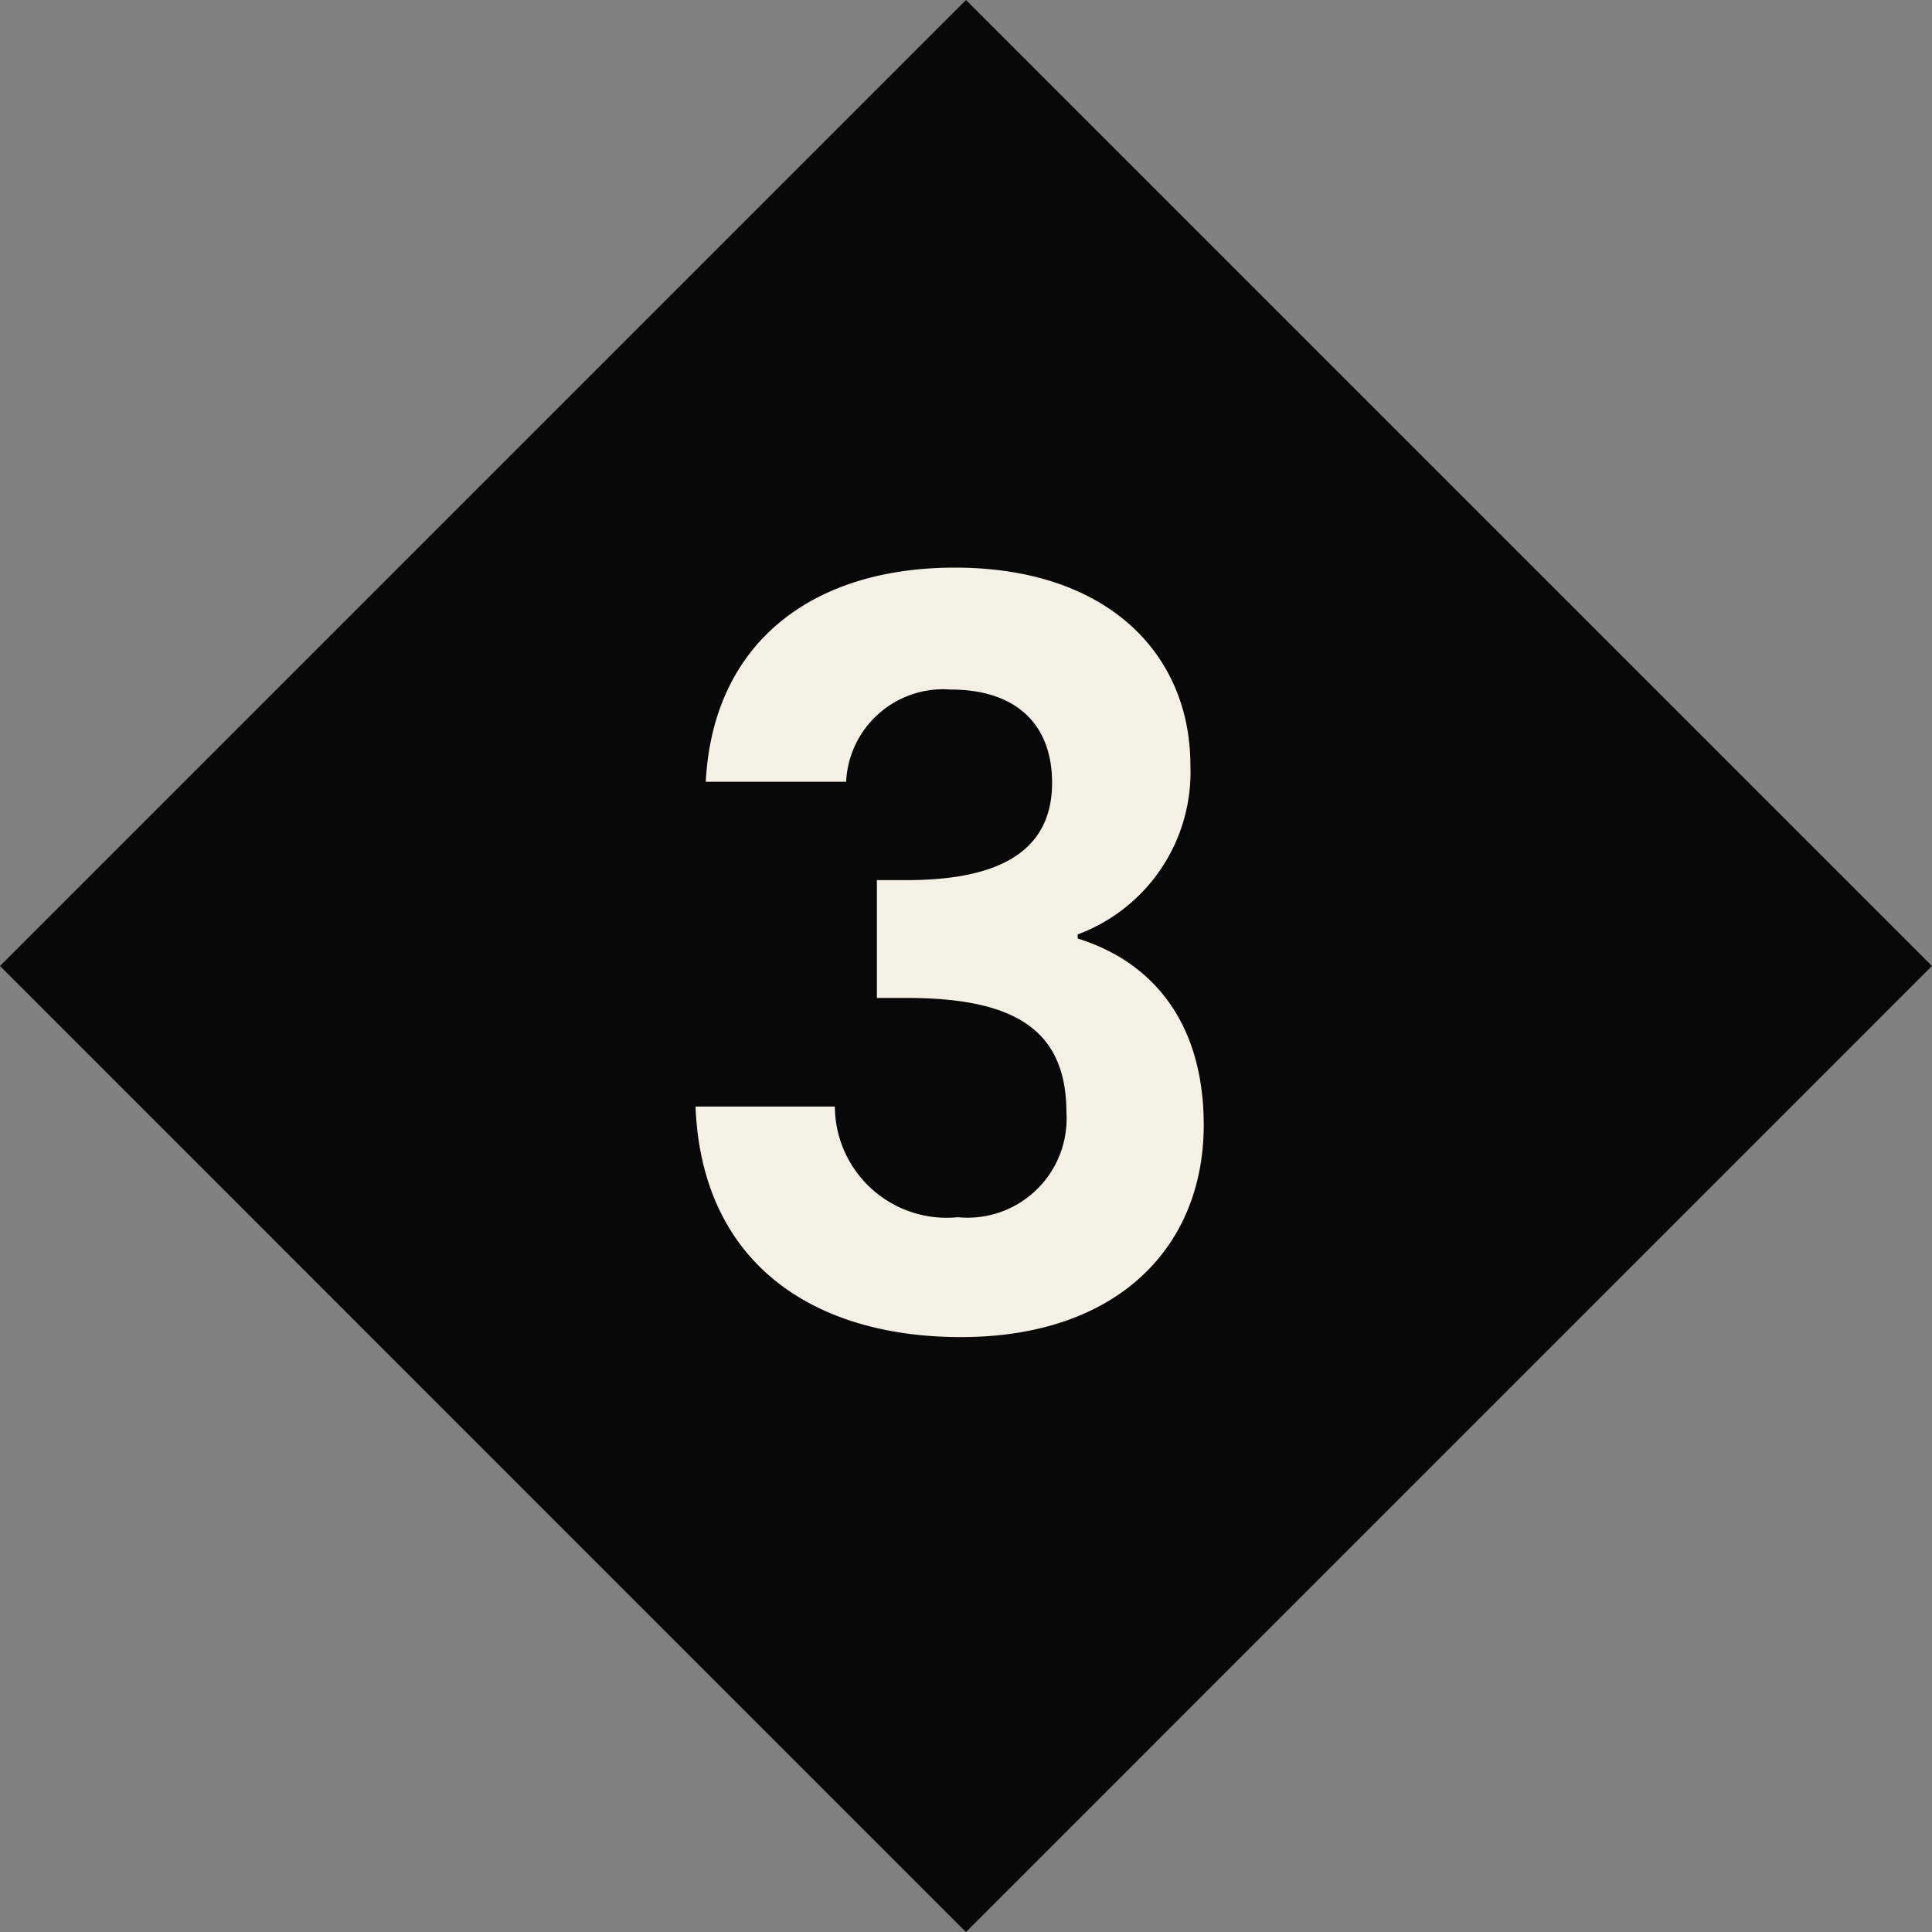 <svg xmlns="http://www.w3.org/2000/svg" xmlns:xlink="http://www.w3.org/1999/xlink" width="56.569" height="56.569" viewBox="0 0 56.569 56.569"><rect x="0" y="0" width="56.569" height="56.569" fill="#808080" stroke="none"/><g data-name="Group 613"><path data-name="Rectangle 280" fill="#080808" d="m28.284 0 28.284 28.284L28.284 56.57 0 28.284z"></path><path data-name="Path 8061" d="M20.665 22.89h4.11a2.843 2.843 0 0 1 3.06-2.7c1.92 0 2.97 1.02 2.97 2.73 0 2.16-1.8 2.85-4.26 2.85h-.87v3.45h.87c3.12 0 4.68.9 4.68 3.36a2.9 2.9 0 0 1-3.18 3.06 3.273 3.273 0 0 1-3.6-3.24h-4.08c.18 4.59 3.45 6.75 7.77 6.75 4.59 0 7.11-2.64 7.11-6.21 0-2.97-1.47-4.77-3.69-5.46v-.12a5.072 5.072 0 0 0 3.3-4.95c0-3.24-2.4-5.79-6.9-5.79-4.2 0-7.08 2.22-7.29 6.27Z" fill="#f5f0e6"></path></g></svg>